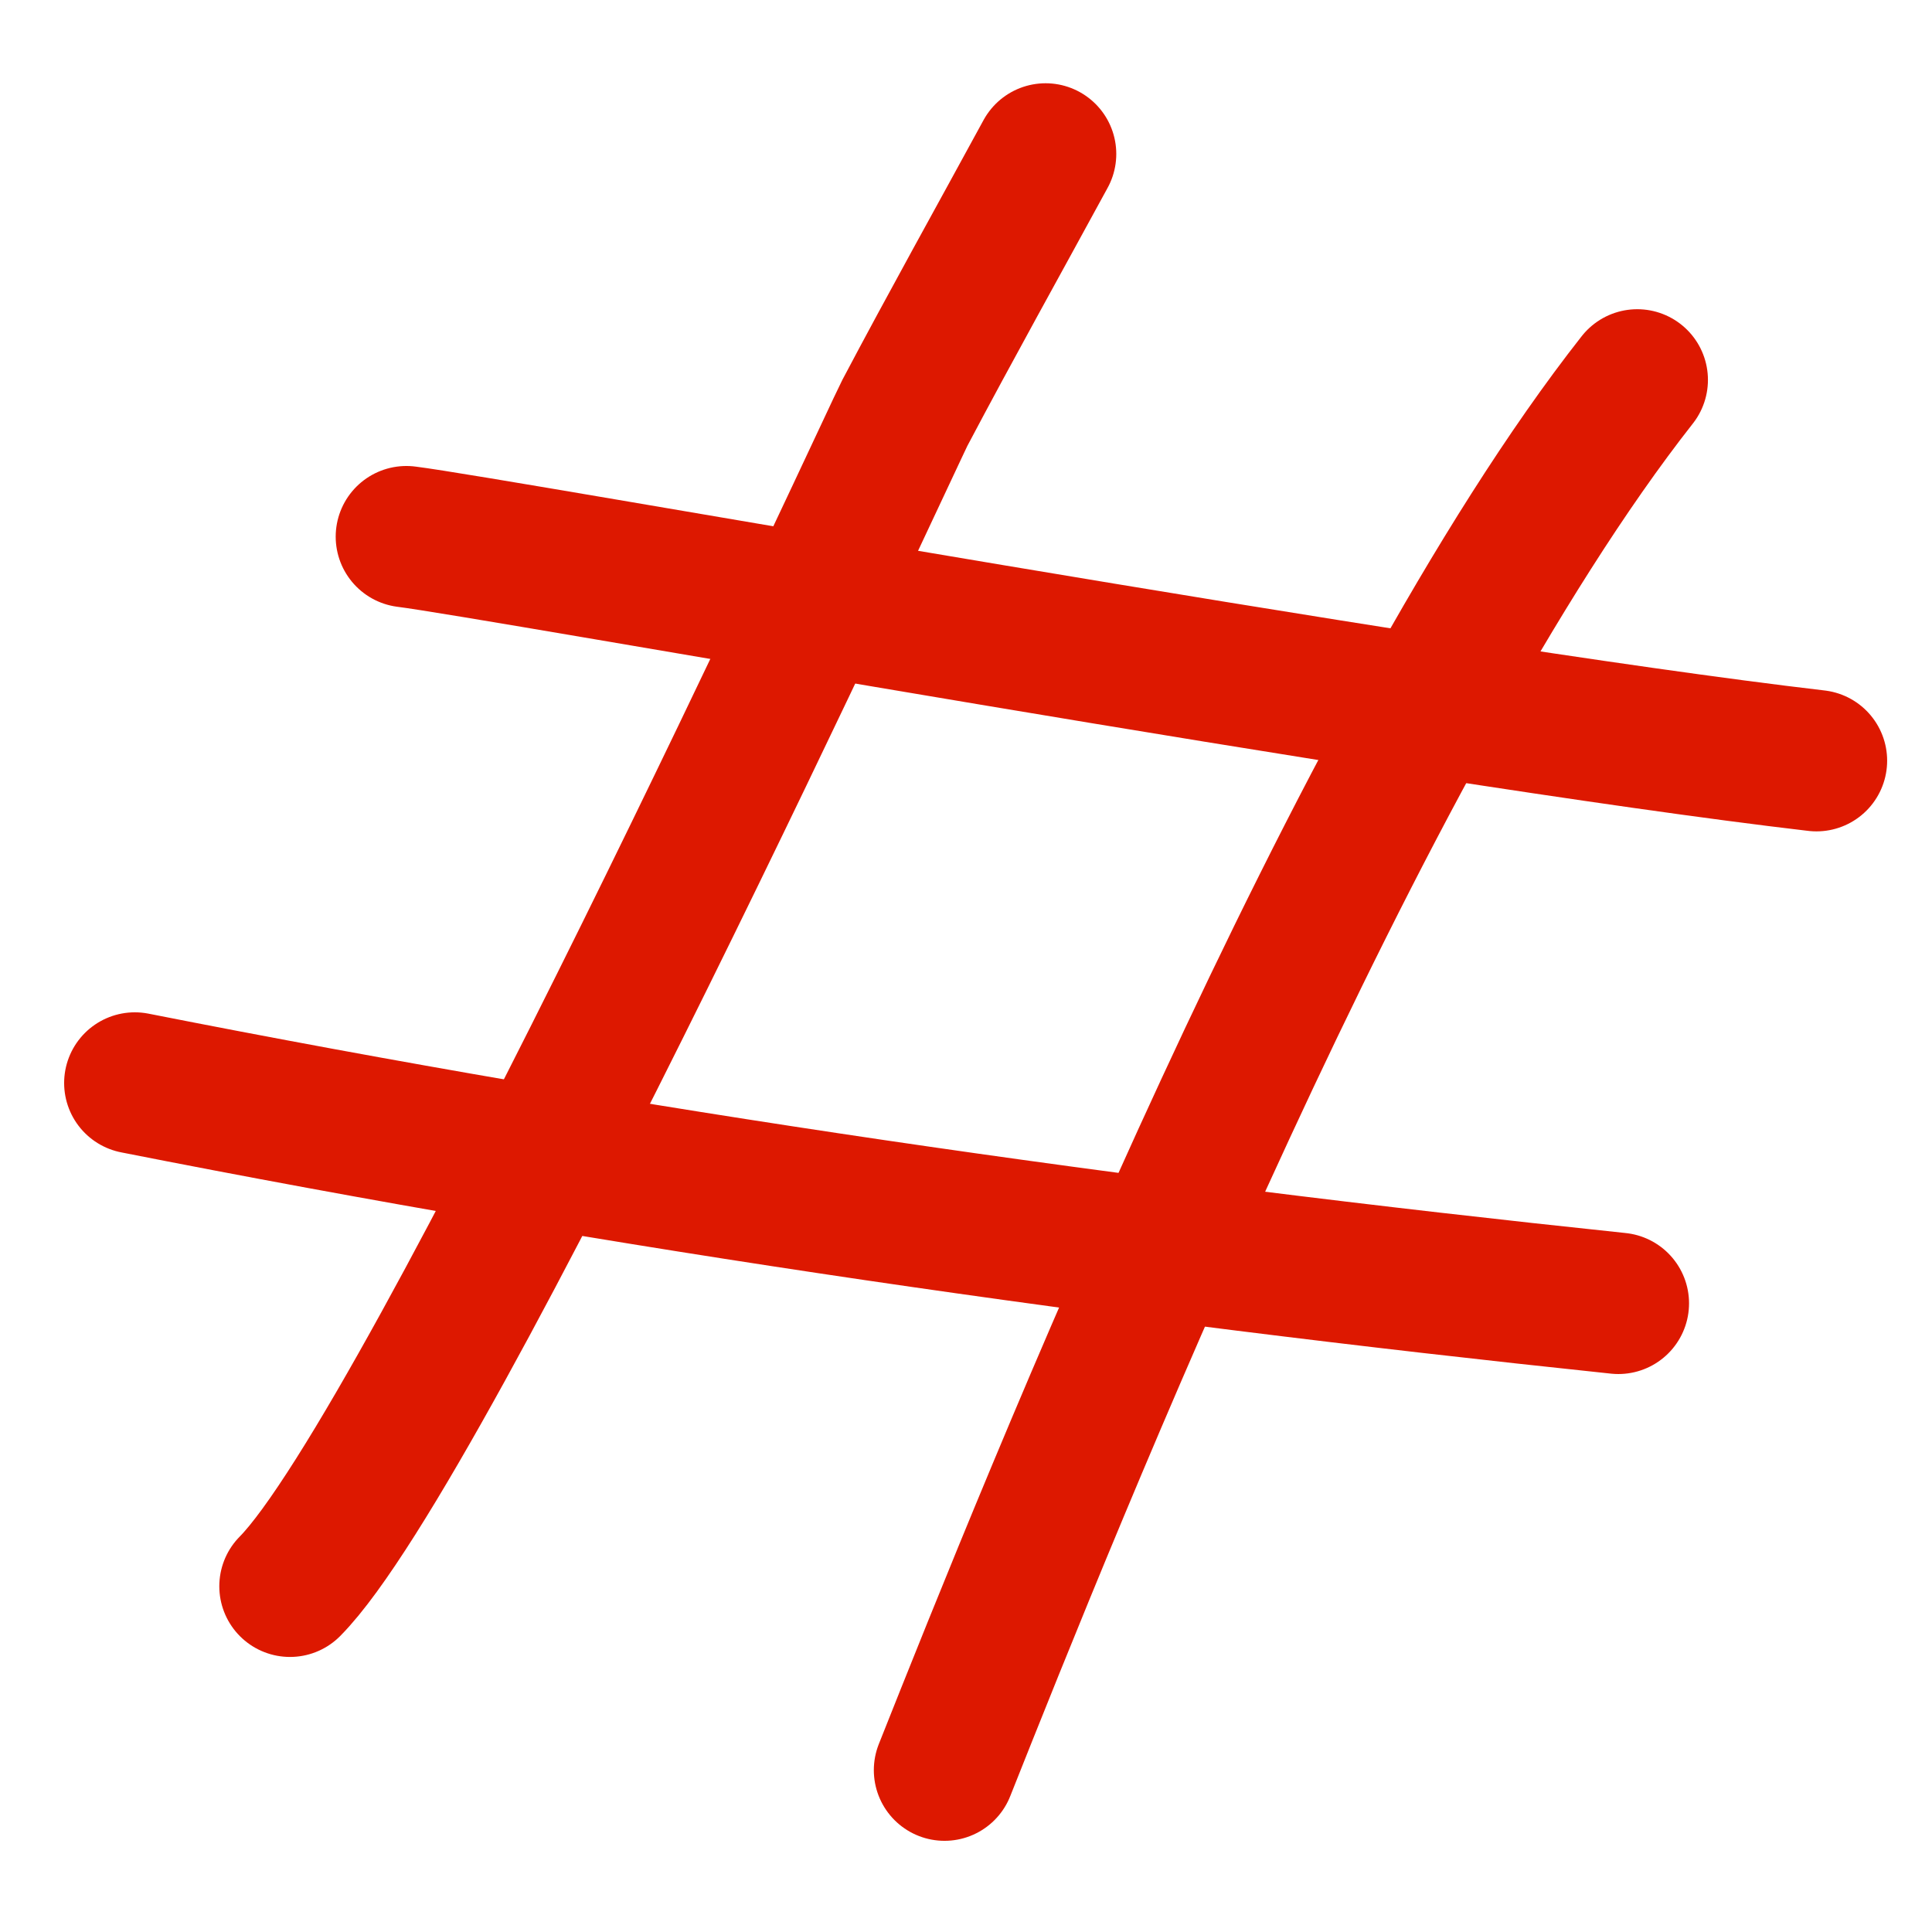 <svg width="41" height="41" viewBox="0 0 41 41" fill="none" xmlns="http://www.w3.org/2000/svg">
<path d="M22.189 3.267C21.193 5.098 20.176 6.919 19.202 8.763C18.966 9.208 9.098 30.689 6.154 33.663" stroke="#DD1800" stroke-width="3" stroke-linecap="round" stroke-linejoin="round"/>
<path d="M34.745 8.062C28.794 15.63 22.297 31.898 20.044 37.565" stroke="#DD1800" stroke-width="3" stroke-linecap="round" stroke-linejoin="round"/>
<path d="M34.344 27.659C23.718 26.542 13.359 25.056 2.861 22.983" stroke="#DD1800" stroke-width="3" stroke-linecap="round" stroke-linejoin="round"/>
<path d="M38.548 16.143C29.943 15.136 10.508 11.624 8.624 11.389" stroke="#DD1800" stroke-width="3" stroke-linecap="round" stroke-linejoin="round"/>
</svg>
